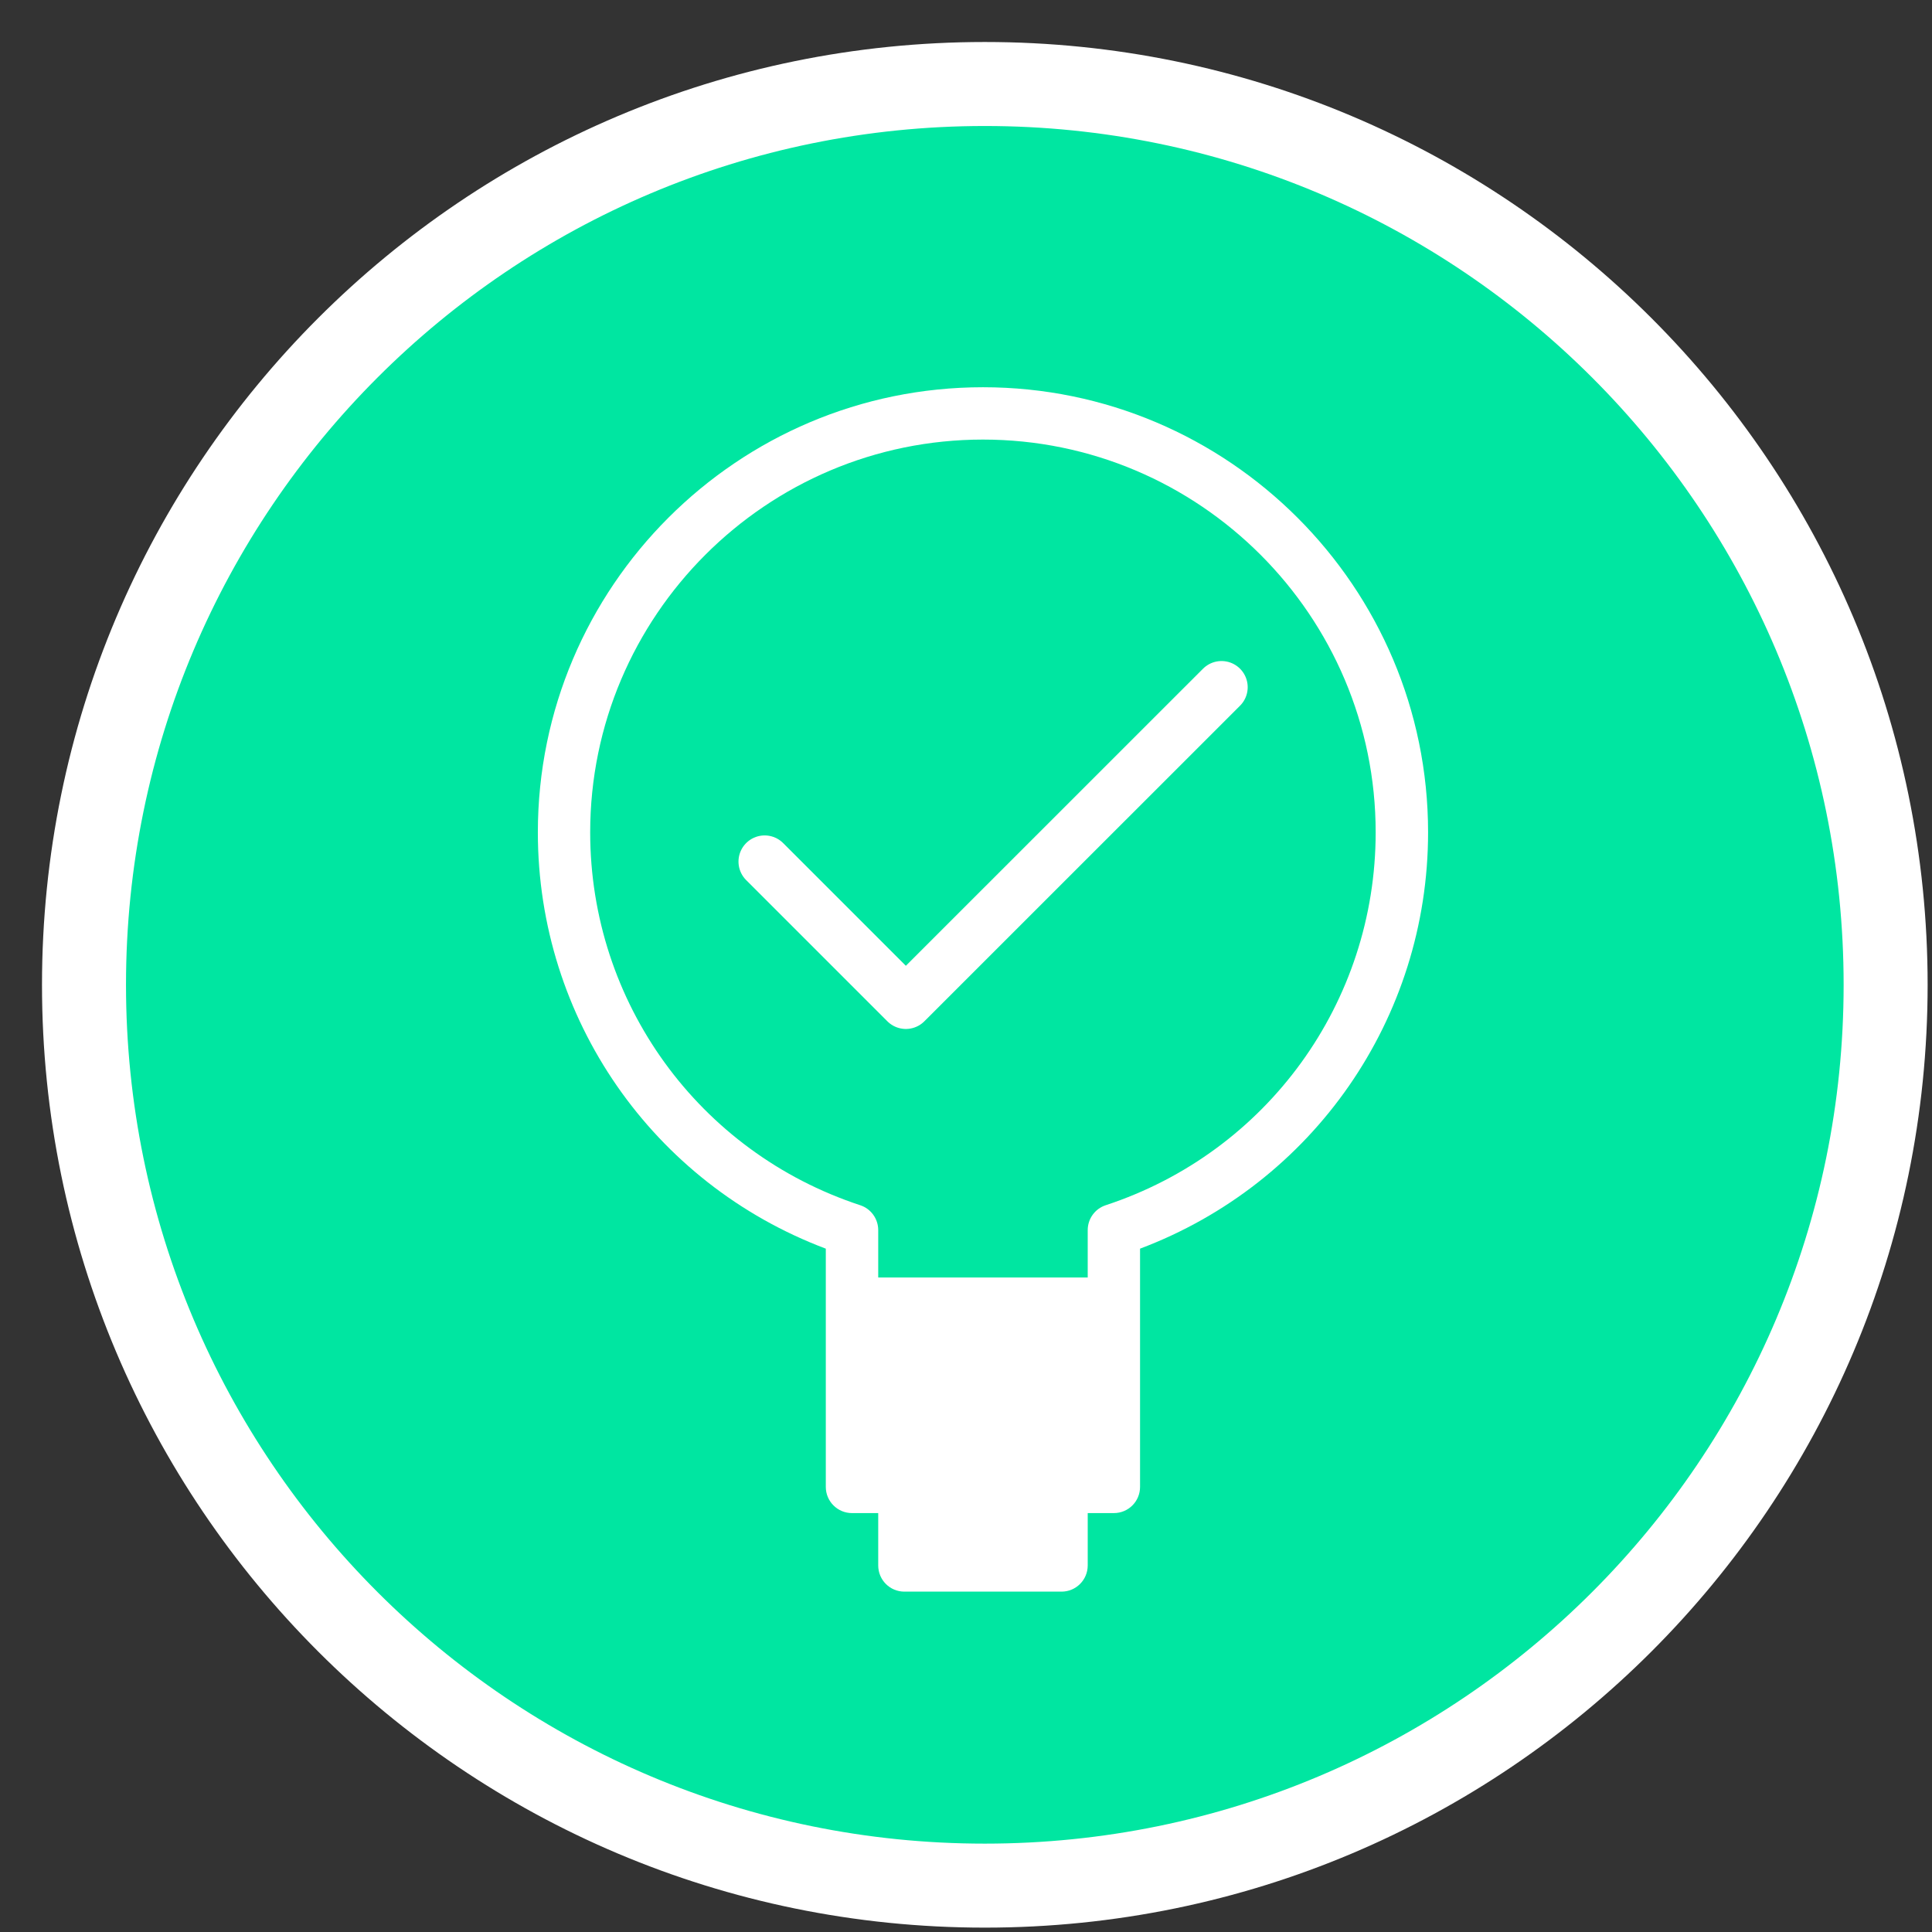 <?xml version="1.0" encoding="UTF-8"?>
<svg width="23px" height="23px" viewBox="0 0 23 23" version="1.1" xmlns="http://www.w3.org/2000/svg" xmlns:xlink="http://www.w3.org/1999/xlink">
    <rect x="0" y="0" width="23" height="23" fill="#333333" stroke="none"/>
    <title>Group 9</title>
    <g id="Page-1" stroke="none" stroke-width="1" fill="none" fill-rule="evenodd">
        <g id="Group-9" transform="translate(1, 1)">
            <path d="M21.448,10.724 C21.448,16.647 16.647,21.448 10.724,21.448 C4.801,21.448 0,16.647 0,10.724 C0,4.801 4.801,0 10.724,0 C16.647,0 21.448,4.801 21.448,10.724" id="Fill-1" fill="#00E6A1"></path>
            <path d="M21.448,10.724 C21.448,16.647 16.647,21.448 10.724,21.448 C4.801,21.448 0,16.647 0,10.724 C0,4.801 4.801,0 10.724,0 C16.647,0 21.448,4.801 21.448,10.724 Z" id="Stroke-3" stroke="#FFFFFF"></path>
            <path d="M12.163,13.348 C12.035,13.39 11.949,13.51 11.949,13.644 L11.949,14.208 L9.455,14.208 L9.455,13.644 C9.455,13.51 9.369,13.39 9.241,13.348 C7.318,12.716 6.026,10.932 6.026,8.909 C6.026,6.331 8.124,4.233 10.702,4.233 C13.28,4.233 15.377,6.331 15.377,8.909 C15.377,10.932 14.085,12.716 12.163,13.348 M10.702,3.61 C7.78,3.61 5.403,5.987 5.403,8.909 C5.403,11.126 6.771,13.089 8.831,13.865 L8.831,16.701 C8.831,16.874 8.971,17.013 9.143,17.013 L9.455,17.013 L9.455,17.636 C9.455,17.809 9.594,17.948 9.767,17.948 L11.637,17.948 C11.809,17.948 11.949,17.809 11.949,17.636 L11.949,17.013 L12.26,17.013 C12.433,17.013 12.572,16.874 12.572,16.701 L12.572,13.865 C14.632,13.089 16.001,11.126 16.001,8.909 C16.001,5.987 13.624,3.61 10.702,3.61" id="Fill-5" fill="#FFFFFF"></path>
            <polyline id="Stroke-7" stroke="#FFFFFF" stroke-width="0.623" stroke-linecap="round" stroke-linejoin="round" points="8.103 9.257 9.784 10.938 13.542 7.181"></polyline>
        </g>
    </g>
</svg>